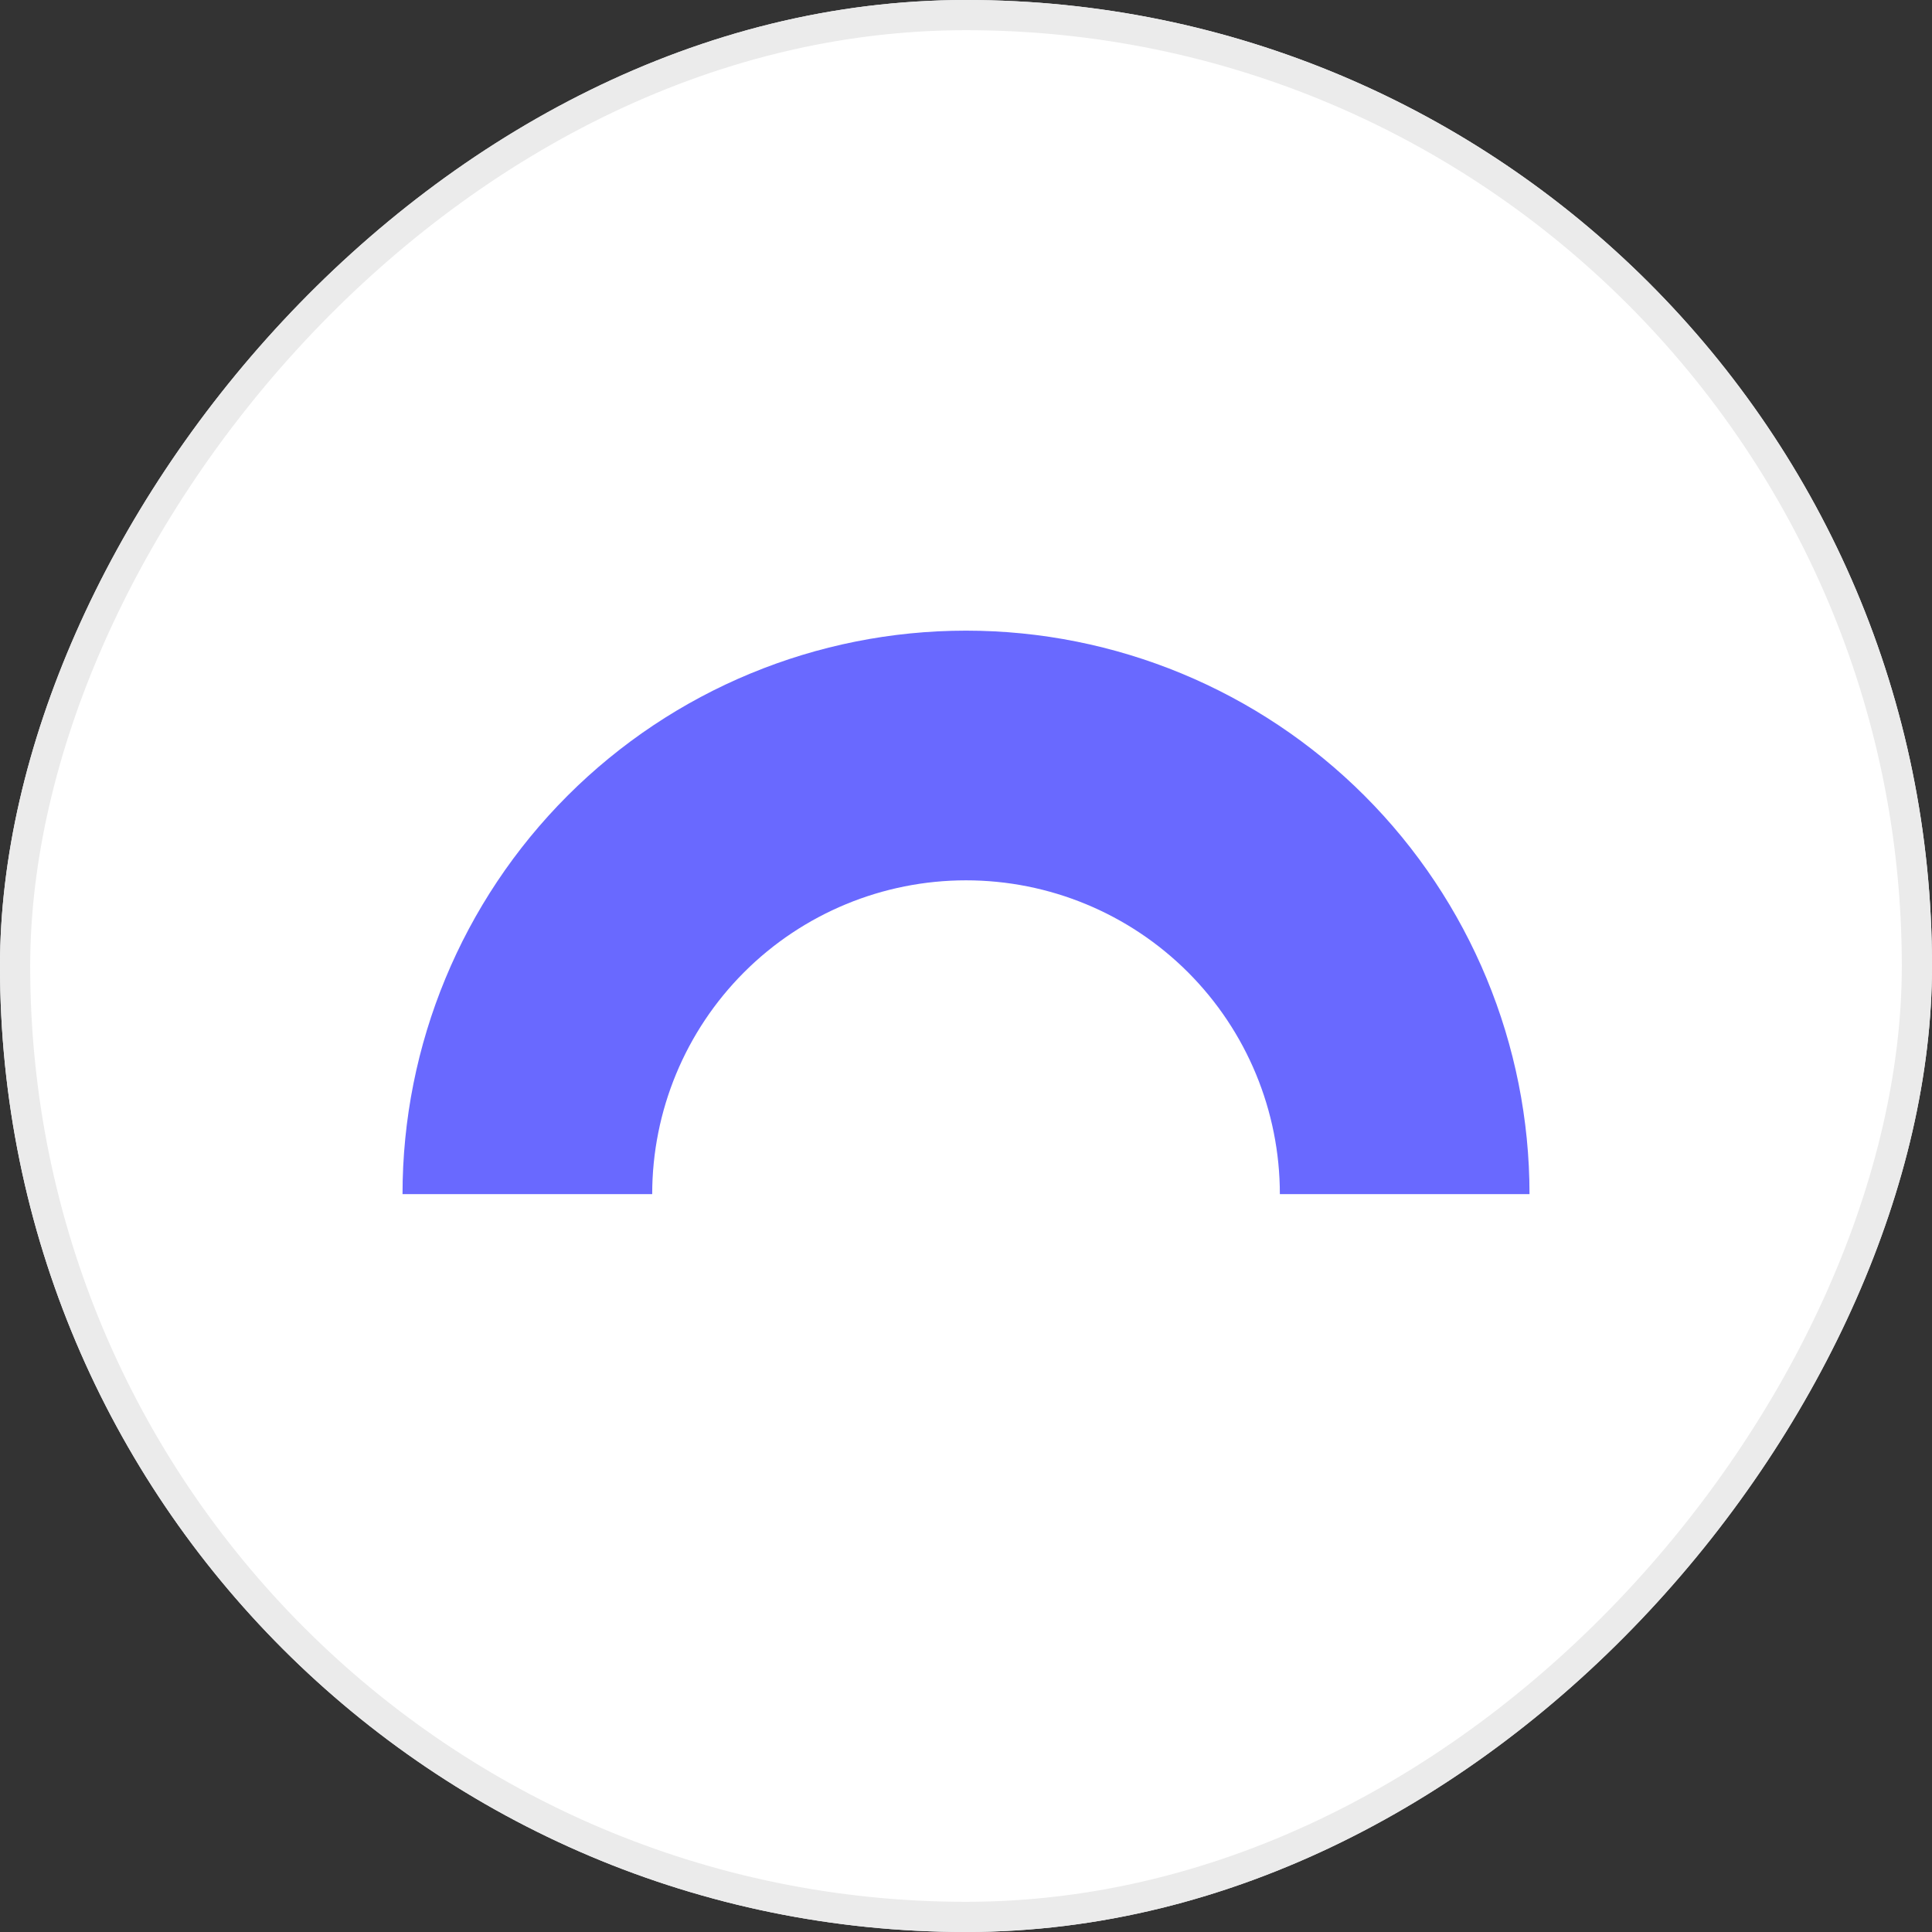 <svg width="64" height="64" viewBox="0 0 64 64" fill="none" xmlns="http://www.w3.org/2000/svg"><rect x="0" y="0" width="64" height="64" fill="#333333" stroke="none"/><g clip-path="url(#clip0_18359_5419)"><rect width="64" height="64" rx="32" transform="matrix(-1 0 0 1 64 0)" fill="#F5F6F8"/><g clip-path="url(#clip1_18359_5419)"><rect width="64" height="64" fill="white"/><path d="M50.667 39.557H42.397C42.397 36.8 41.301 34.156 39.352 32.206C37.402 30.257 34.758 29.162 32.001 29.162C29.244 29.162 26.599 30.257 24.65 32.206C22.7 34.156 21.605 36.8 21.605 39.557H13.334C13.334 34.607 15.301 29.859 18.801 26.358C22.302 22.857 27.05 20.891 32.001 20.891C36.952 20.891 41.699 22.857 45.2 26.358C48.701 29.859 50.667 34.607 50.667 39.557Z" fill="#6969FF"/></g></g><rect x="-0.5" y="0.5" width="63" height="63" rx="31.5" transform="matrix(-1 0 0 1 63 0)" stroke="black" stroke-opacity="0.08"/><defs><clipPath id="clip0_18359_5419"><rect width="64" height="64" rx="32" transform="matrix(-1 0 0 1 64 0)" fill="white"/></clipPath><clipPath id="clip1_18359_5419"><rect width="64" height="64" fill="white"/></clipPath></defs></svg>